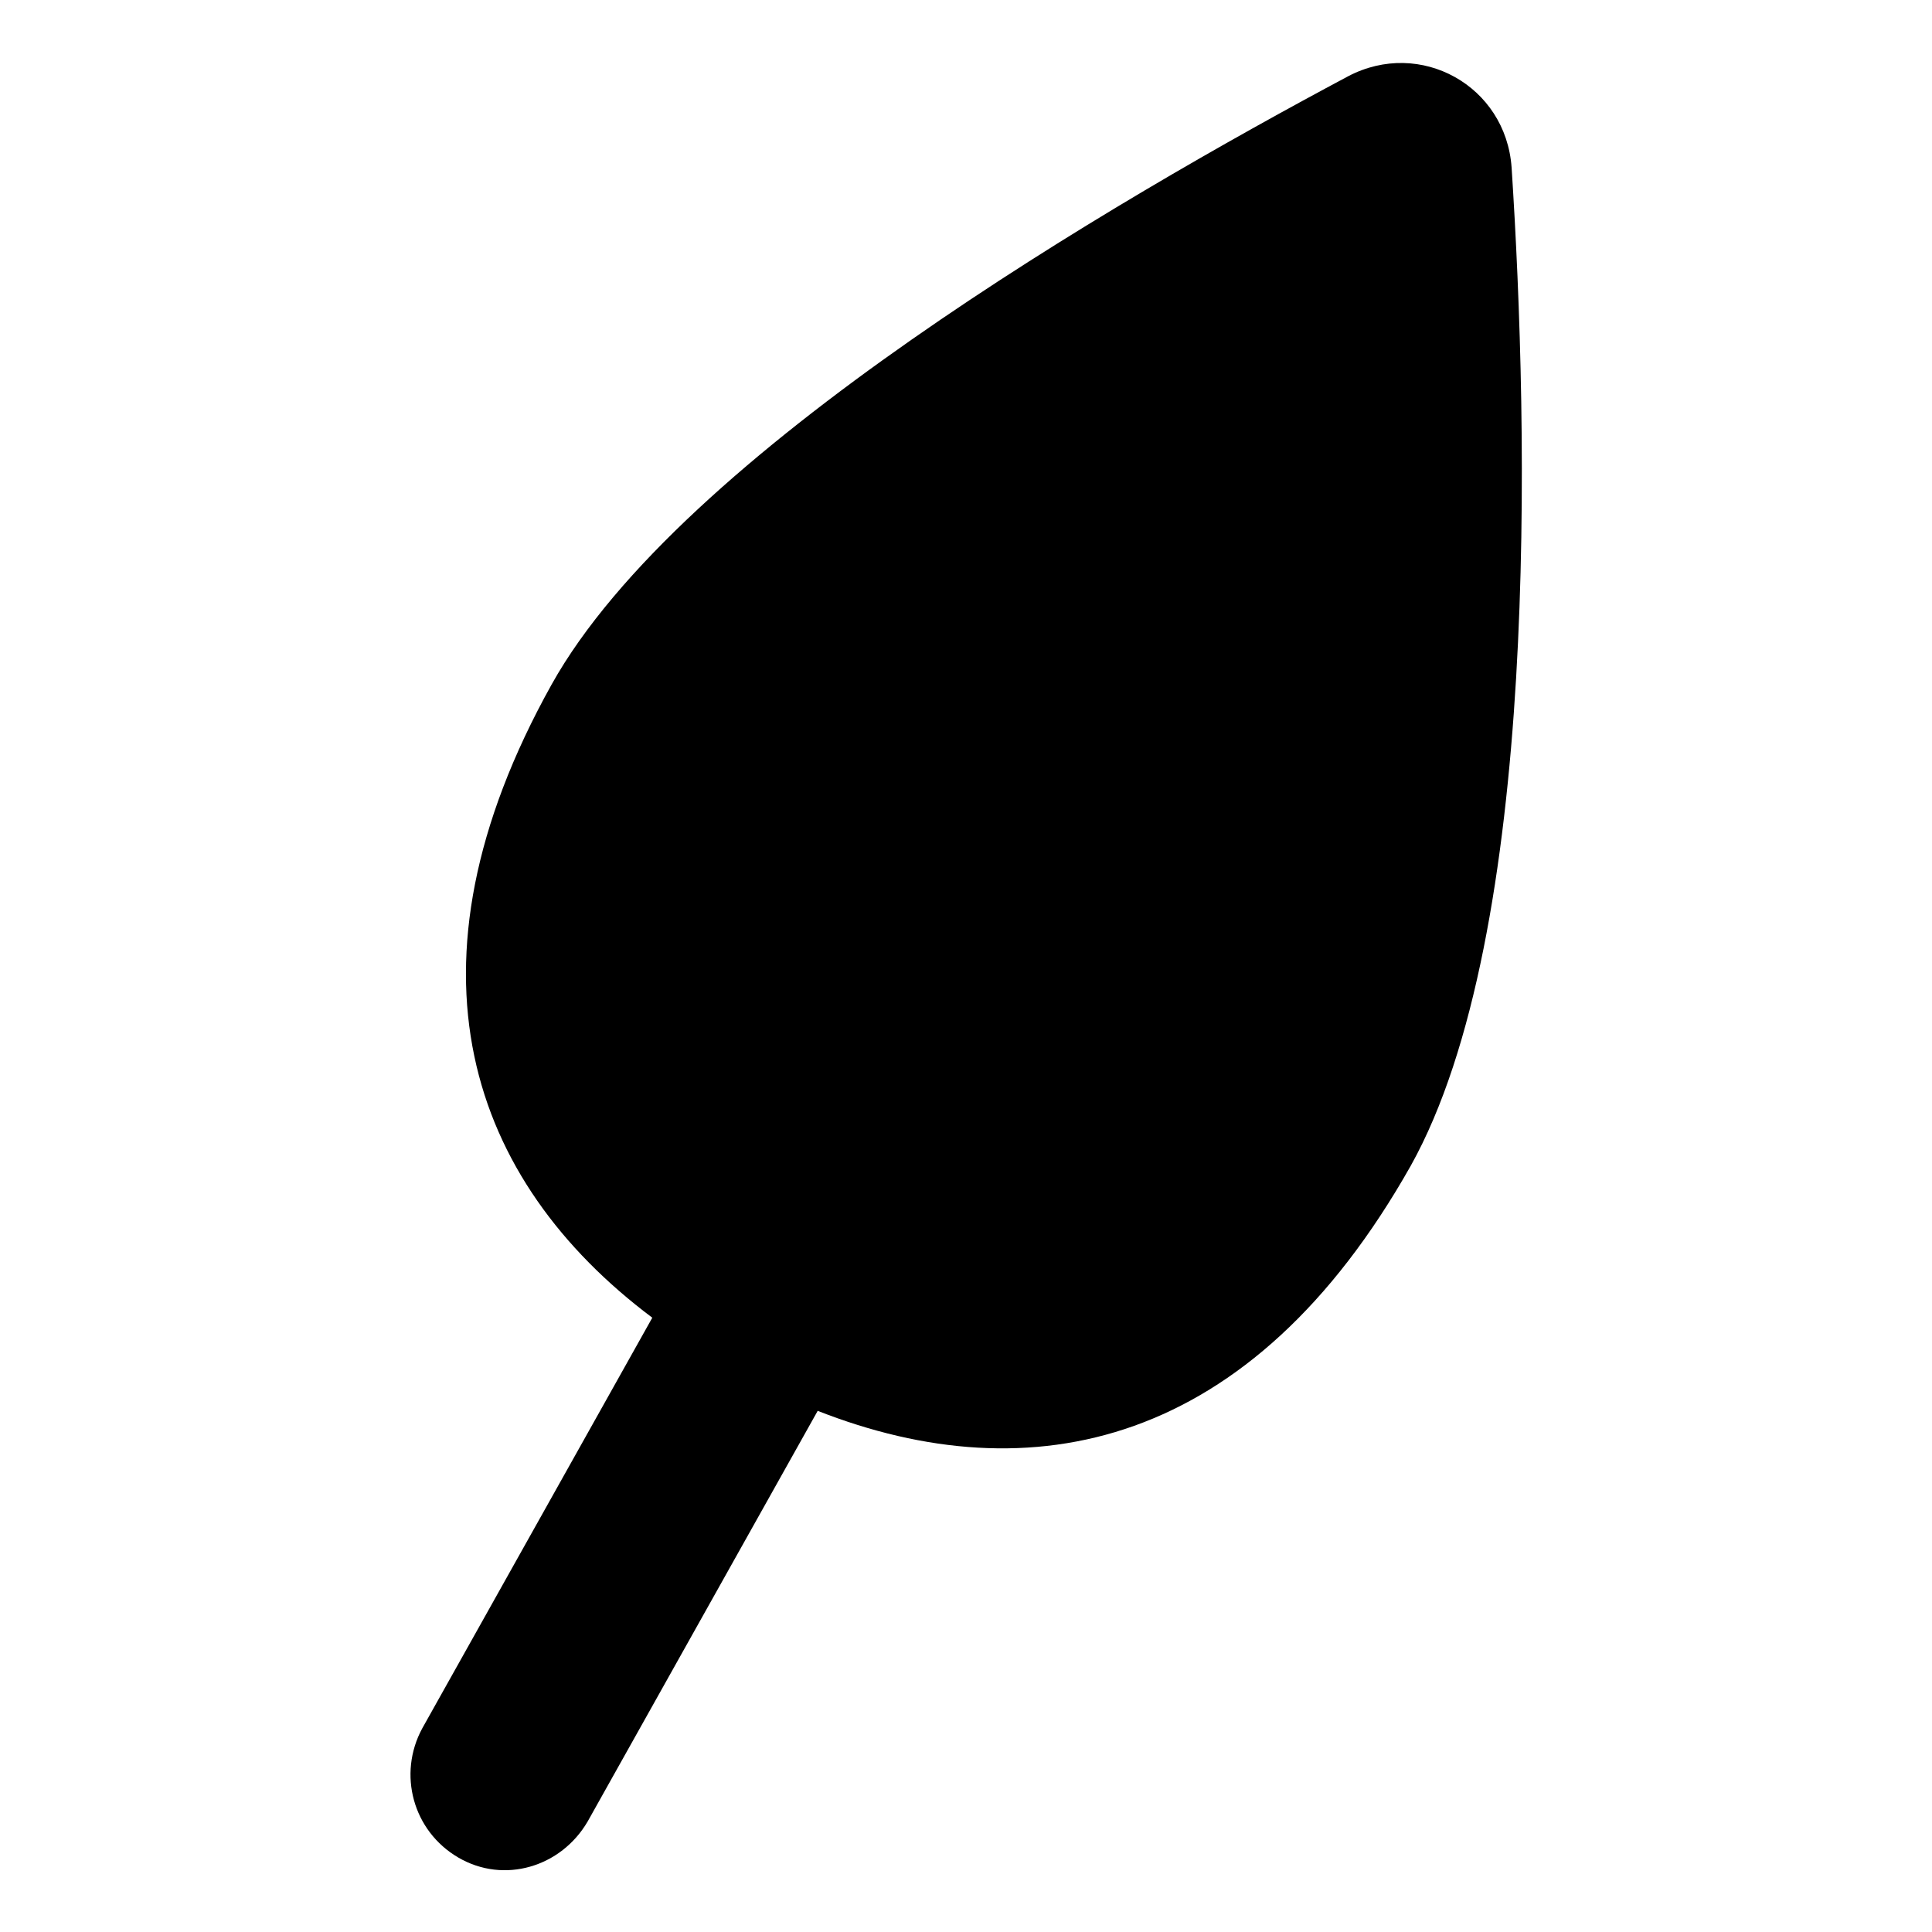 <?xml version="1.0" encoding="UTF-8"?>
<!-- Uploaded to: ICON Repo, www.iconrepo.com, Generator: ICON Repo Mixer Tools -->
<svg fill="#000000" width="800px" height="800px" version="1.1" viewBox="144 144 512 512" xmlns="http://www.w3.org/2000/svg">
 <path d="m544.59 188.4c-1.512-21.664-24.184-34.258-43.328-24.184-61.465 32.75-176.84 99.754-211.1 161.22-41.816 75.066-21.664 131.5 26.703 167.77l-60.961 108.82c-6.551 12.09-2.519 27.207 9.574 34.258 12.09 7.055 27.207 2.519 34.258-9.574l60.961-108.82c56.426 22.168 114.87 10.078 157.19-64.992 34.258-61.461 31.234-194.97 26.703-264.5z"/>
</svg>